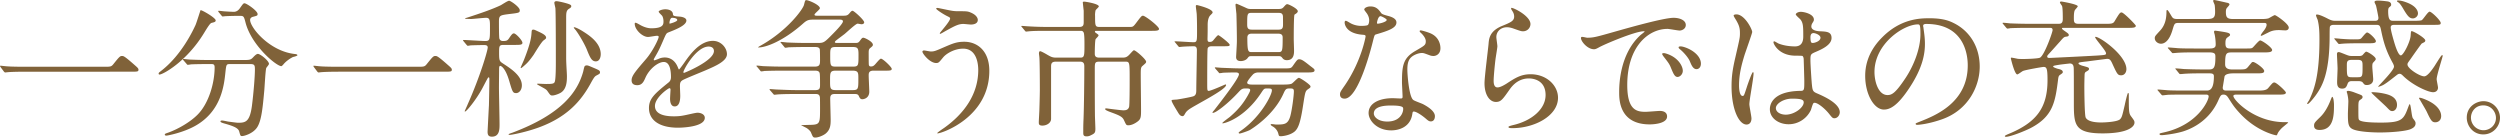 <svg xmlns="http://www.w3.org/2000/svg" id="_レイヤー_2" data-name="レイヤー 2" viewBox="0 0 567.761 31.241"><defs><style>.cls-1{fill:#806239}</style></defs><g id="_レイヤー_2-2" data-name="レイヤー 2"><path d="M23.56 15.162c1.529 0 1.7 0 2.175-.578 1.36-1.7 1.53-1.87 1.972-1.87.34 0 .544 0 2.924 2.108.544.476.815.714.815.986 0 .476-.203.476-1.87.476H6.188c-2.856 0-3.875.068-4.284.102-.101 0-.611.068-.714.068-.135 0-.204-.102-.305-.204l-.714-.952C.136 15.23 0 15.06 0 14.992s.102-.068.136-.068c.17 0 1.223.136 1.427.136 1.088.102 3.74.102 4.726.102h17.27ZM48.982 4.623c0 .34-.238.408-.952.578-.34.102-.951 1.088-1.7 2.312-3.943 6.493-9.349 9.416-10.097 9.416-.135 0-.204-.069-.204-.204 0-.204.069-.237.715-.747 4.589-3.604 7.173-9.248 7.649-10.267.238-.51 1.122-3.4 1.156-3.4.238-.102 3.433 1.734 3.433 2.312Zm3.298 9.927c-.884 0-.884.068-1.088 1.87-.306 2.99-.952 8.872-6.867 12.17-2.788 1.563-6.324 2.21-6.493 2.21-.103 0-.409 0-.409-.238 0-.17.17-.239.782-.443 2.346-.85 5.066-2.447 6.698-4.113 2.515-2.55 3.841-7.173 3.841-10.708 0-.748-.34-.748-.85-.748h-1.02c-1.257 0-2.89.034-3.501.068a5.98 5.98 0 0 1-.714.102c-.136 0-.204-.102-.306-.238l-.68-.782c-.102-.136-.136-.17-.136-.204 0-.068.034-.101.136-.101.238 0 1.258.135 1.496.135a109.8 109.8 0 0 0 4.657.102h7.445c1.53 0 1.7-.068 2.245-.646.51-.544.815-.748 1.053-.748.544 0 2.516 1.564 2.516 2.278 0 .17-.544.782-.612.918-.17.34-.374 4.214-.442 4.997-.374 4.113-.646 6.901-1.597 8.43-.918 1.462-2.958 2.04-3.468 2.04-.374 0-.374-.101-.646-1.053-.204-.783-1.36-1.224-3.128-1.735-.748-.203-1.122-.34-1.122-.544 0-.203.306-.203.374-.203.238 0 1.156.203 1.326.238 1.802.238 2.006.272 2.414.272 1.631 0 2.55-.307 3.025-3.808.34-2.618.68-6.561.68-8.295 0-.917-.068-1.223-1.02-1.223H52.28Zm1.7-10.946c-.85 0-2.006.033-2.72.067-.102 0-.578.068-.68.068s-.136-.034-.272-.204l-.646-.782a.366.366 0 0 1-.101-.237c0-.035.033-.069.101-.069.204 0 1.19.136 1.394.136a50.8 50.8 0 0 0 2.04.103c.782 0 1.224-.579 1.427-.884.68-.952.748-1.055 1.02-1.055.442 0 2.958 1.7 2.958 2.448 0 .34-.102.374-1.02.612-.17.034-.68.204-.68.714 0 1.768 4.488 7.173 10.233 7.751.103 0 .51.068.51.272 0 .17-.883.374-1.02.408-.883.443-1.631 1.054-2.073 1.564-.068.102-.442.51-.544.51-1.156 0-6.765-4.692-8.125-9.825-.374-1.462-.442-1.597-1.224-1.597h-.579ZM94.725 15.162c1.53 0 1.7 0 2.175-.578 1.36-1.7 1.53-1.87 1.972-1.87.34 0 .544 0 2.924 2.108.544.476.816.714.816.986 0 .476-.204.476-1.87.476h-23.39c-2.855 0-3.875.068-4.283.102-.102 0-.612.068-.714.068-.136 0-.204-.102-.306-.204l-.714-.952c-.034-.068-.17-.238-.17-.306s.102-.068.136-.068c.17 0 1.224.136 1.428.136 1.087.102 3.74.102 4.725.102h17.27ZM114.402 10.198c-1.054 0-1.054.273-1.054 1.802 0 1.836.102 1.904.918 2.448 1.734 1.122 4.25 2.753 4.25 4.929 0 1.121-.68 1.768-1.292 1.768-.748 0-.85-.273-1.564-2.72-.918-3.161-1.938-3.467-2.04-3.467-.272 0-.272.408-.272.884 0 .578-.034 3.365-.034 4.01 0 1.19.136 7.038.136 8.364 0 1.122 0 2.821-1.734 2.821-.816 0-.986-.441-.986-1.155 0-.034.272-5.372.306-5.882.034-1.122.102-4.861.102-5.88 0-.375 0-.545-.17-.545-.102 0-.136.068-.17.136-.204.306-1.054 1.972-1.257 2.346-1.429 2.651-3.604 5.27-3.91 5.27-.068 0-.102-.035-.102-.07s.612-1.359.714-1.631c2.787-6.255 4.522-12.136 4.522-12.85 0-.544-.544-.544-.918-.544-.273 0-2.21.035-2.89.069-.103 0-.578.101-.714.101-.102 0-.17-.101-.306-.238l-.646-.781q-.136-.17-.136-.238c0-.069.068-.069.102-.069.714 0 4.147.238 4.93.238 1.087 0 1.087-.305 1.087-3.025 0-1.666 0-2.244-.883-2.244-.476 0-2.788.238-3.332.272-.17 0-1.054-.034-1.258-.034-.102 0-.17 0-.17-.068s.306-.17.544-.237c2.924-.953 5.541-1.836 7.547-2.789.272-.135 1.564-1.02 1.904-1.02s2.414 1.429 2.414 2.143c0 .578-.102.61-2.448.883-2.074.272-2.278.306-2.278 1.768 0 .374 0 3.536.102 3.808.17.51.612.543.816.543.85 0 1.054-.135 1.394-.645.612-.918.816-1.088 1.088-1.088.442 0 1.937 1.598 1.937 2.142 0 .475-.611.475-1.801.475h-2.448Zm21.86 6.256c0 .27-.136.339-.782.679-.442.204-.68.612-1.428 1.971-2.073 3.707-5.337 7.888-13.055 10.301-2.244.714-4.76 1.225-5.235 1.225-.136 0-.272-.068-.272-.137 0-.067.68-.305.816-.34 11.423-4.283 14.856-9.382 16.114-13.801.068-.205.238-1.19.374-1.326.17-.17.34-.17.442-.17.272 0 .374.034 1.326.442 1.53.646 1.7.714 1.7 1.156Zm-12.24-7.888c0 .17-.067.239-.577.613s-1.972 2.821-2.278 3.298c-1.155 1.631-1.563 1.971-2.481 2.753-.035.034-.306.238-.34.238s-.102-.034-.102-.102c0-.102.611-1.394.781-1.836 1.496-3.807 1.632-5.1 1.7-6.221.034-.442.102-.579.375-.579.271 0 .373.069 1.393.544 1.156.544 1.53.884 1.53 1.292Zm5.712-7.138c0 .203-.102.305-.475.544-.68.407-.68.985-.68 2.243v8.941c0 1.394.17 3.468.17 4.113 0 1.02 0 3.026-1.496 3.841-.68.374-1.496.578-1.802.578-.408 0-.476-.068-1.088-.952-.306-.441-.476-.51-1.768-1.223-.544-.306-.612-.34-.612-.409s.068-.101.102-.101c.306 0 1.632.067 1.904.067 1.394 0 1.836-.034 2.006-.51.238-.713.238-3.568.238-4.452 0-1.768 0-11.151-.102-12.273-.034-.204-.238-1.02-.238-1.19 0-.34.34-.374.476-.374.306 0 1.054.17 1.36.239 1.938.475 2.005.645 2.005.918Zm6.698 10.879c0 .611-.238 1.631-1.122 1.631-.952 0-1.326-.917-2.04-2.686-.374-.951-1.53-3.06-2.482-4.352-.068-.101-.475-.51-.475-.645 0-.034 0-.068.067-.068.408 0 1.496.612 1.972.917 1.292.817 4.08 2.55 4.08 5.203ZM143.438 18.22c0-1.019.952-2.106 3.264-4.792 1.53-1.768 2.89-4.59 2.89-5.066 0-.204-.238-.237-.374-.237-.34 0-1.734.271-2.04.271-1.292 0-3.026-1.666-3.026-2.99 0-.103 0-.239.204-.239s1.088.544 1.292.645c.408.205 1.326.613 2.244.613 2.788 0 2.788-.918 2.788-1.598 0-.204-.034-.748-.272-1.19-.102-.17-.816-.782-.816-.986 0-.272.884-.544 1.495-.544.816 0 1.666.306 1.734 1.054.034.443.17.51 1.53.612.238 0 1.53.17 1.53.884 0 1.122-2.482 2.073-4.046 2.686-.51.204-.543.272-1.292 2.006-.815 1.87-.951 2.141-1.835 3.672-.17.305-.238.407-.238.543 0 .068.034.136.135.136.103 0 .749-.238 1.055-.374.374-.17.816-.271 1.325-.271.443 0 2.006.067 2.89 2.073.238.578.272.645.34.645.102 0 1.224-1.563 1.394-1.835 1.122-1.564 3.331-4.658 6.29-4.658 1.87 0 3.195 1.599 3.195 3.027 0 1.597-2.686 2.72-4.793 3.637-.85.374-4.692 1.903-5.304 2.277-.544.34-.578.714-.578 1.427 0 .306.068 1.735.068 2.04 0 .544 0 2.482-1.258 2.482-.917 0-1.054-1.122-1.054-1.733 0-.34.102-1.972.102-2.006 0-.136 0-.409-.237-.409-.272 0-3.298 2.108-3.298 4.046 0 2.346 3.4 2.346 4.385 2.346.85 0 1.496-.068 2.176-.204.476-.068 2.652-.612 3.093-.612.715 0 1.666.34 1.666 1.156 0 2.107-5.269 2.244-6.084 2.244-4.318 0-6.596-1.769-6.596-4.454 0-2.176 1.292-3.264 4.487-5.848.34-.271.51-.68.51-1.19 0-1.528-.272-3.432-1.631-3.432-1.292 0-3.298 1.564-4.182 3.603-.374.85-.748 1.666-1.836 1.666-.646 0-1.292-.204-1.292-1.122Zm8.67-12.849c.067 0 1.7-.442 1.7-.816 0-.442-.851-.51-1.157-.51-.476 0-.611.952-.611 1.088s0 .238.067.238Zm3.093 11.015c0 .068.034.17.136.17.102 0 6.8-2.72 6.8-4.963 0-.85-.748-1.02-1.19-1.02-2.822 0-5.746 5.269-5.746 5.813ZM198.37 16.046c-1.088 0-1.088.612-1.088 1.121 0 .578.136 3.128.136 3.638 0 1.563-1.36 1.733-1.564 1.733-.476 0-.612-.306-.816-.748-.17-.374-.476-.441-.918-.441H189.6c-.714 0-1.054.204-1.054 1.02 0 .781.102 4.147.102 4.827 0 1.088-.034 2.21-1.122 3.127-.68.544-1.802.918-2.346.918s-.577-.136-1.02-1.19c-.136-.306-.68-.85-1.19-1.087-.407-.204-.85-.443-1.087-.544 0 0 2.04-.068 2.311-.068 2.04-.068 2.04-.409 2.04-3.808 0-.441 0-2.244-.034-2.447-.102-.748-.612-.748-1.053-.748h-4.25c-2.992 0-3.978.067-4.284.101-.136 0-.612.069-.714.069-.136 0-.204-.069-.306-.205l-.68-.782c-.136-.136-.136-.17-.136-.237 0-.068.035-.068.136-.068.238 0 1.258.101 1.496.101 1.666.068 3.06.137 4.657.137h4.114c1.054 0 1.054-.51 1.054-1.326 0-.85 0-2.346-.102-2.583-.17-.51-.714-.51-1.156-.51h-7.071c-2.958 0-3.944.068-4.284.068a5.267 5.267 0 0 1-.714.102c-.135 0-.204-.102-.305-.238l-.646-.782c-.137-.136-.17-.17-.17-.204 0-.068.068-.102.135-.102.238 0 1.292.136 1.497.136 1.665.068 3.06.102 4.657.102h6.935c1.088 0 1.224-.408 1.224-1.394 0-.374 0-2.345-.068-2.584-.17-.475-.714-.475-1.156-.475h-1.632c-2.957 0-3.943.067-4.283.067a5.13 5.13 0 0 1-.714.103c-.136 0-.204-.103-.306-.239l-.646-.782c-.136-.136-.17-.17-.17-.204 0-.067.068-.101.136-.101.238 0 1.292.135 1.496.135 1.666.069 3.06.103 4.657.103h2.04c1.326 0 1.53-.034 2.924-1.428.714-.714 2.924-2.89 2.924-3.468 0-.408-.51-.408-.783-.408h-5.779c-1.19 0-1.563.068-2.481.884-4.556 4.046-8.5 5.44-10.098 5.44-.272 0-.067-.136.612-.51 5.95-3.367 9.451-8.16 9.69-9.18.237-.951.271-1.054.51-1.054.543 0 3.093 1.088 3.093 1.836 0 .307-1.224 1.19-1.224 1.462 0 .204.238.238.612.238h5.848c.85 0 1.087-.068 1.53-.612.17-.204.407-.51.645-.51.34 0 2.652 2.108 2.652 2.618 0 .204-.17.442-.612.442-.136 0-.748-.136-.884-.136-.408 0-2.516 2.006-2.992 2.38-.305.237-1.733 1.292-2.005 1.53-.034.033-.17.17-.17.272 0 .204.306.204.544.204h3.977c.578 0 .817 0 1.156-.477.374-.51.51-.714.782-.714.34 0 2.176.884 2.176 1.598 0 .238-.102.34-.646.782-.306.273-.306.613-.306 1.088 0 .306 0 2.516.034 2.652.034.306.204.408.476.408.408 0 .612-.102.986-.51.68-.782 1.088-1.258 1.292-1.258.442 0 2.448 1.904 2.448 2.312 0 .408-.443.408-1.497.408h-2.65Zm-4.76 4.419c1.327 0 1.327-.273 1.327-2.653 0-1.29 0-1.766-1.327-1.766h-3.773c-1.326 0-1.326.442-1.326 2.243 0 1.768 0 2.176 1.326 2.176h3.773Zm.068-5.337c1.292 0 1.292-.238 1.292-2.686 0-1.393-.102-1.767-1.292-1.767h-3.841c-1.292 0-1.292.305-1.292 2.006 0 2.243.034 2.447 1.292 2.447h3.841ZM224.68 16.08c0 10.571-10.811 14.21-11.73 14.21-.033 0-.101 0-.101-.068 0-.103 1.326-1.02 1.496-1.122 4.623-3.264 7.82-7.717 7.82-13.19 0-1.088-.205-4.861-3.435-4.861-1.938 0-3.808 1.088-4.555 2.006-.918 1.12-1.02 1.257-1.564 1.257-1.462 0-3.128-2.142-3.128-2.583 0-.17.204-.273.34-.273.238 0 1.326.238 1.564.238.782 0 1.02-.101 3.128-1.02 1.903-.816 2.787-1.19 4.487-1.19 2.924 0 5.678 2.04 5.678 6.596Zm-8.466-13.633c.612.102 1.156.102 1.564.102 1.632 0 2.006 0 2.686.306 1.394.579 1.598 1.36 1.598 1.666 0 .85-.918 1.054-1.564 1.054-.272 0-1.462-.136-1.7-.136-1.122 0-1.903.408-4.113 1.631-.17.103-1.054.613-1.122.613-.068 0-.136-.035-.136-.136 0-.136 2.345-2.686 2.345-3.332 0-.204-.068-.272-.713-.578-1.02-.51-2.448-1.495-2.448-1.665s.272-.17.34-.17c.102 0 2.753.577 3.263.645ZM249.684 14.006c-1.054 0-1.054.272-1.054 1.767 0 3.297 0 7.003.034 10.335 0 .51.102 2.72.102 3.162 0 .918-.204 1.053-1.054 1.461-.306.17-.646.239-.918.239-.748 0-.782-.34-.782-.884 0-1.225 0-1.599.068-3.23.102-2.686.17-8.635.17-11.66 0-.544 0-1.19-.952-1.19h-5.541c-1.054 0-1.054.612-1.054 1.224v11.762c0 .918-.986 1.53-1.972 1.53-.816 0-.816-.375-.816-.783 0-.441.136-2.515.136-2.957.068-2.108.102-3.943.102-4.42 0-2.481-.034-6.56-.102-7.274 0-.17-.102-.816-.102-.951 0-.137.034-.511.272-.511s1.36.646 1.7.85c.782.442 1.088.612 2.006.612h5.405c.952 0 .952-.407.952-3.094 0-.577 0-2.176-.17-2.583-.204-.408-.442-.408-.68-.408h-7.377c-2.618 0-3.638.034-4.284.101-.102 0-.612.069-.713.069-.137 0-.205-.069-.307-.204l-.646-.782c-.135-.17-.17-.17-.17-.238 0-.034.069-.068.136-.068.239 0 1.292.101 1.496.101 1.666.103 3.06.137 4.658.137h6.867c.952 0 1.02-.442 1.02-1.156V2.447a76.167 76.167 0 0 1-.204-1.904c0-.17.238-.17.34-.17.272 0 3.298.477 3.298 1.088 0 .17-.714.748-.748.918-.102.442-.136 1.088-.102 1.156 0 2.312 0 2.584 1.02 2.584h6.8c.713 0 .815 0 1.461-.85 1.156-1.53 1.292-1.7 1.598-1.7.51 0 3.637 2.413 3.637 2.992 0 .442-.68.442-1.801.442h-12.24c-.407 0-.509 0-.509.204 0 .136.136.204.272.306.476.34.543.374.543.544s-.61.714-.68.883c-.135.477-.17 2.55-.17 3.163 0 .407 0 .985 1.02.985h5.168c.68 0 1.054-.033 1.666-.68.816-.884.918-.986 1.054-.986.408 0 2.754 2.074 2.754 2.584 0 .272-.103.34-.884 1.02-.34.306-.34.782-.34 2.005s.068 6.698.068 7.785c0 1.734 0 2.244-.884 2.856-.51.374-1.292.782-1.972.782-.51 0-.51-.068-1.02-1.156-.374-.85-1.122-1.122-3.331-1.938-.34-.136-.952-.374-.952-.612 0-.102.135-.136.306-.136.203.034 3.331.442 3.807.442.51 0 1.088-.033 1.326-.748.136-.373.136-5.27.136-6.12 0-4.112 0-4.18-1.02-4.18h-5.847ZM266.923 9.688c-.135-.17-.17-.17-.17-.238 0-.067.068-.067.137-.067.645 0 3.535.204 4.147.204.816 0 .816-.273.816-2.584 0-.612 0-2.346-.068-3.706 0-.306-.204-1.598-.204-1.87 0-.203.034-.272.272-.272.034 0 3.536.817 3.536 1.666 0 .136-.035.17-.544.68-.442.477-.578 1.326-.578 2.176 0 1.19 0 1.836-.035 3.128 0 .544.069.714.51.714.408 0 .578-.136.749-.306.17-.17.951-1.225 1.19-1.225.204 0 2.583 1.836 2.583 2.176 0 .34-.17.34-1.802.34h-2.277c-.409 0-.816.102-.918.51-.102.34-.102 6.799-.102 7.819 0 1.632 0 1.802.34 1.802.544 0 3.74-1.462 3.808-1.462.101 0 .135.101.135.136 0 1.087-7.207 4.624-8.465 5.575-.544.408-.68.646-.884.986-.068.136-.272.51-.51.51-.51 0-.748-.374-.918-.612-.306-.51-1.598-2.55-1.598-2.923 0-.171.136-.171 1.19-.239.34-.034 2.89-.476 3.672-.713.748-.205.748-.918.748-1.497 0-1.427.136-7.715.136-8.974 0-.577-.136-.917-.748-.917-.034 0-1.666.033-2.482.101-.102 0-.611.069-.714.069-.136 0-.204-.069-.306-.204l-.646-.783Zm9.112 5.916q-.137-.17-.137-.238c0-.068.035-.068.137-.068.203 0 1.257.102 1.495.102 1.666.068 3.06.136 4.658.136h9.247c1.598 0 1.768 0 2.176-.578.951-1.36 1.054-1.496 1.462-1.496.544 0 1.053.374 2.55 1.564.815.612.917.68.917.952 0 .476-.68.476-1.802.476h-10.946c-.714 0-1.088.305-1.225.44-.135.137-1.325 1.462-1.325 1.87 0 .443.748.443 1.19.443h7.003c.408 0 1.496 0 1.904-.204.306-.137 1.326-1.326 1.632-1.326.34 0 2.651 1.563 2.651 1.937 0 .273-.067.307-.611.68-.578.408-.613.715-1.054 3.502-.612 4.114-1.122 5.27-1.836 5.983-1.02.952-2.856 1.157-3.196 1.157-.442 0-.476-.035-.612-.579-.204-.815-.816-1.393-1.258-1.631-.068-.035-.476-.272-.476-.409 0-.135.17-.135.238-.135.17 0 .85.102.986.102 1.836 0 2.686 0 3.23-1.904.374-1.326.816-4.657.816-5.644 0-.645-.34-.645-.986-.645-.748 0-.918.136-1.36 1.12-2.244 5.033-7.14 7.99-7.615 8.297-.476.271-2.142.815-2.312.815-.102 0-.272-.034-.272-.17 0-.101.408-.408.578-.51 4.488-3.162 6.97-8.09 6.97-9.11 0-.442-.273-.442-1.157-.442-.612 0-.68.101-1.325 1.088-3.74 5.61-8.16 6.833-8.703 6.833-.035 0-.068-.034-.068-.069 0-.135 1.393-1.155 1.665-1.359 1.904-1.632 3.026-2.992 4.114-4.896.306-.578.544-.952.544-1.223 0-.374-.34-.374-1.122-.374-.748 0-.952.237-1.598.918-2.448 2.651-5.1 4.623-5.711 4.623-.068 0-.137-.034-.137-.102 0-.068.409-.51.477-.612 3.943-5.065 5.541-7.445 5.541-8.058 0-.406-.612-.406-.816-.406-.748 0-2.142.034-2.822.067a5.607 5.607 0 0 1-.748.103c-.101 0-.17-.103-.272-.238l-.68-.782Zm14.38-13.565c.612 0 .816-.136 1.054-.374.578-.645.646-.714.918-.714.238 0 2.345.986 2.345 1.598 0 .238-.203.374-.305.476-.034.035-.408.272-.442.306-.17.273-.17 4.76-.17 5.542 0 .373.068 2.209.068 2.617 0 .647 0 2.176-1.632 2.176-.34 0-.68-.102-.918-.374-.34-.441-.442-.544-.952-.544h-6.051c-.646 0-.68.034-1.02.477-.34.441-.986.645-1.53.645-.612 0-1.054-.238-1.054-.918 0-.136.136-2.277.17-3.298.034-.95-.068-5.643-.102-6.493-.034-.34-.204-1.87-.204-2.073 0-.068.034-.238.204-.238.136 0 1.292.544 1.462.61 1.02.443 1.088.58 1.767.58h6.392Zm-6.187.884c-.986 0-.986.272-.986 2.686 0 .816.237 1.121 1.02 1.121h6.119c.51 0 .918-.101.986-.815.034-.306 0-1.7 0-2.04 0-.85-.442-.952-1.02-.952h-6.12Zm0 4.725c-.749 0-.952.409-.952.918 0 3.264.203 3.264 1.088 3.264h5.949c.918 0 .986-.204.986-3.264 0-.305 0-.918-.986-.918h-6.085ZM310.95 4.623c0-.51-.17-1.02-.477-1.496-.102-.17-.646-.815-.646-.951 0-.408.714-.715 1.394-.715 1.36 0 1.904.748 2.448 1.496.17.238.51.374 1.53.647.646.17 1.938.543 1.938 1.495 0 1.292-1.905 1.904-4.658 2.72-.306.102-.34.203-.646 1.394-.408 1.7-3.332 13.19-6.46 13.19-.917 0-1.053-.613-1.053-.953 0-.475.102-.645 1.121-2.107 3.706-5.439 4.692-10.912 4.692-11.082 0-.306-.238-.34-.748-.374-4.011-.34-4.011-2.72-4.011-2.754 0-.136.034-.408.237-.408.137 0 .239.034.918.442.374.238 1.326.714 2.618.714.068 0 1.258 0 1.496-.204s.306-.748.306-1.054Zm9.79 21.281c-.442 2.957-3.026 3.705-4.794 3.705-3.23 0-5.133-2.243-5.133-3.943 0-2.21 2.414-3.366 5.474-3.366.272 0 1.53.068 1.767.068.306 0 .476-.034.476-.374 0-.51-.135-2.787-.135-3.264 0-3.738.203-5.54 3.06-7.171 2.107-1.225 2.345-1.327 2.345-2.21 0-.748-.748-1.53-.952-1.734-.306-.272-.442-.408-.442-.545 0-.101.102-.17.238-.17.238 0 1.292.307 2.005.579 2.346.883 2.482 2.958 2.482 3.467 0 1.292-.918 1.768-1.597 1.768-.034 0-.442 0-.782-.136-1.292-.475-1.428-.544-1.836-.544-.816 0-1.938.476-2.482 1.02-.782.748-.816 1.972-.816 2.822 0 .849.34 6.118 1.36 6.832.306.238 1.904.782 2.21.952.714.374 2.686 1.462 2.686 2.72 0 .578-.238 1.19-.918 1.19-.34 0-.544-.102-1.054-.545-.918-.815-2.482-1.869-2.958-1.665-.136.068-.136.203-.204.544Zm-4.895-1.938c-.783 0-3.842 0-3.842 1.802 0 .816 1.02 1.836 3.06 1.836 3.297 0 3.773-2.583 3.57-3.128-.17-.51-2.007-.51-2.788-.51Zm-.918-19.445c0-.238-1.19-.85-1.394-.85-.578 0-.816 1.394-.816 1.496 0 .068.034.17.068.204.102.102 2.142-.34 2.142-.85ZM347.576 5.473a1.67 1.67 0 0 1-1.733 1.631c-.306 0-.476-.034-2.006-.577-.544-.204-1.088-.34-1.598-.34-1.394 0-2.414.952-2.414 2.244 0 .305.238 1.767.238 2.074 0 .306-.34 2.311-.408 2.787-.17 1.258-.442 4.146-.442 4.997 0 .51.034 1.564.884 1.564.646 0 1.632-.613 1.972-.817 2.074-1.36 3.366-2.176 5.541-2.176 3.638 0 6.222 2.55 6.222 5.338 0 4.148-5.406 6.902-10.335 6.902-.442 0-.918 0-.918-.273 0-.17.748-.34.986-.407 4.25-.952 7.445-3.638 7.445-6.834 0-3.57-3.093-3.773-3.774-3.773-1.19 0-2.923.374-4.42 2.55-1.563 2.21-1.937 2.787-3.093 2.787-1.428 0-2.583-1.631-2.583-4.25 0-1.427.816-7.681.918-8.94.101-1.19.237-2.923 3.093-4.08 1.904-.781 2.72-1.121 2.72-2.107 0-.646-.238-1.02-.578-1.53-.068-.136-.17-.34-.068-.441.238-.204 4.351 1.767 4.351 3.67ZM360.447 8.566c1.428 0 1.938-.135 6.595-1.462 3.026-.85 10.811-3.06 13.055-3.06 1.224 0 2.754.477 2.754 1.633 0 .884-.884 1.258-1.394 1.258-.442 0-2.38-.374-2.754-.374-4.317 0-9.145 3.977-9.145 12.748 0 5.712 2.142 6.085 4.148 6.085.51 0 2.923-.204 3.23-.204 1.053 0 1.665.442 1.665 1.258 0 1.802-3.74 1.802-3.943 1.802-6.936 0-6.936-5.678-6.936-7.275 0-1.496.034-8.703 4.93-13.088.136-.102.85-.646.85-.714s-.136-.069-.204-.069c-1.972 0-9.01 2.993-10.131 3.638-.442.238-.782.443-1.156.443-1.7 0-3.332-2.279-2.89-2.754.136-.17 1.122.135 1.326.135Zm21.724 7.514c0 .78-.646 1.393-1.19 1.393-.612 0-.918-.646-1.462-1.971-.374-.952-.612-1.258-1.7-2.651-.102-.137-.34-.477-.34-.613 0-.17.374-.204.68-.135 2.89.78 4.012 2.89 4.012 3.977Zm4.114-1.632c0 .884-.544 1.258-.987 1.258-.816 0-1.19-.986-1.53-1.802-.305-.748-1.325-1.971-2.243-2.72-.17-.135-.306-.272-.306-.442 0-.204.374-.204.476-.204.272 0 .646.103.85.17 2.006.646 3.74 2.108 3.74 3.74ZM397.765 26.89c0 .748-.34 1.394-1.122 1.394-1.7 0-3.4-3.4-3.4-8.67 0-2.006.17-3.636.884-6.662.953-4.181 1.02-4.351 1.02-5.405 0-1.156-.17-1.734-.782-2.822-.102-.204-.646-.986-.646-1.19s.408-.271.613-.271c1.903 0 3.603 3.4 3.603 4.01 0 .273-1.496 4.455-1.768 5.304-.68 2.244-1.224 4.35-1.224 6.832 0 .204 0 2.38.816 2.38.306 0 .34-.136.952-2.006.136-.441 1.156-3.398 1.394-3.398.136 0 .136.238.136.304 0 1.088-.952 5.984-.952 6.97 0 .51.476 2.754.476 3.23Zm13.497-1.904c-.884 1.87-2.788 3.23-5.066 3.23s-4.25-1.394-4.25-3.4c0-.476 0-4.08 6.97-4.181.85 0 .85-.239.85-2.346 0-.204-.102-3.807-.136-4.759 0-.204-.034-.612-.272-.816-.068-.068-1.394-.068-1.564-.068-3.841 0-5.031-2.685-5.031-3.026 0-.101.033-.237.17-.237.135 0 .781.408.918.475.951.409 2.345.68 3.807.68q1.87 0 1.87-2.243c0-2.142 0-3.094-.646-3.876-.136-.17-1.054-.918-1.054-1.155 0-.204.442-.578 1.156-.578.68 0 2.958.475 2.958 1.767 0 .238-.034.306-.374.85-.102.17-.204.442-.204.714 0 1.02 1.767 1.087 1.971 1.087 1.497.069 2.618.103 2.618 1.53 0 1.598-2.278 2.585-3.536 3.129s-1.257.577-1.257 2.039c0 .748.238 4.589.34 5.507.136 1.257.238 1.496 1.087 1.87 1.666.714 5.236 2.311 5.236 4.317 0 .612-.476 1.36-1.224 1.36-.408 0-.51-.136-1.326-1.156-.985-1.19-2.753-2.618-3.365-2.312-.239.102-.544 1.36-.646 1.598Zm-7.955-.442c0 .918 1.053 1.496 2.243 1.496 2.006 0 4.08-1.632 4.08-2.788 0-.578-.476-.85-2.652-.85-1.937 0-3.671 1.157-3.671 2.142Zm7.853-16.08c0 1.293.272 1.293.51 1.293.476 0 1.768-.408 1.768-1.19 0-.612-1.123-1.054-1.598-1.054a.728.728 0 0 0-.408.135c-.136.103-.272.374-.272.817ZM436.752 5.915c0 .102.068.238.068.374.136 1.088.34 2.176.34 3.672 0 2.277-.51 5.44-3.502 9.96-2.72 4.147-4.453 4.963-5.813 4.963-2.244 0-4.25-3.501-4.25-7.65 0-1.8.374-5.234 3.774-8.668 4.318-4.419 8.873-4.419 10.845-4.419 3.094 0 4.521.612 5.474 1.088 3.67 1.802 5.915 5.44 5.915 9.893 0 4.419-2.55 9.858-8.567 11.966-2.89 1.02-5.134 1.258-5.644 1.258-.136 0-.34-.035-.34-.239 0-.101.068-.135.918-.475 3.536-1.394 10.913-4.318 10.913-12.782 0-1.326-.136-9.417-9.417-9.417-.68 0-.714.272-.714.476Zm-11.049 10.437c0 2.209.884 5.234 2.958 5.234.986 0 1.801-.407 4.148-3.943 1.801-2.753 3.331-6.527 3.331-9.892 0-2.04-.136-2.21-.578-2.21-3.23 0-9.859 4.386-9.859 10.81ZM460.92 6.323c-2.991 0-3.977.068-4.317.068-.102.034-.612.102-.714.102s-.17-.102-.306-.238l-.646-.782c-.136-.136-.136-.17-.136-.204 0-.068.034-.102.102-.102.238 0 1.292.102 1.496.136 1.665.068 3.094.102 4.691.102h6.324c.51 0 1.054 0 1.054-1.088 0-.578 0-2.515-.17-2.958-.069-.135-.476-.68-.476-.782 0-.237.238-.237.305-.237.102 0 3.74.611 3.74 1.088 0 .17-.612.748-.68.918-.068.17-.204.475-.204 1.665 0 .952 0 1.394 1.088 1.394h5.984c1.394 0 1.836 0 2.175-.578 1.088-1.802 1.224-2.006 1.598-2.006.476 0 3.23 2.822 3.23 3.026 0 .476-.714.476-1.836.476h-14.516c-.34 0-.409 0-.409.136s.069.204.748.68c.579.408.783.544.783.816 0 .306-.34.34-.646.374-.442.067-.544.17-1.394 1.155-.17.17-1.666 1.87-2.516 2.788-.306.34-.34.409-.34.579 0 .271.306.305.476.305.306 0 10.709-.51 11.355-.578 1.36-.101 1.53-.136 1.53-.475 0-.613-2.482-3.264-2.482-3.672 0-.035.034-.069.102-.069 1.02 0 7.003 4.216 7.003 7.344 0 .68-.408 1.393-1.19 1.393s-.918-.272-2.04-2.72c-.374-.815-.611-1.019-1.155-1.019-.034 0-3.978.51-4.488.578-1.802.205-2.006.238-2.006.476s.85.51.884.51c1.36.374 1.496.408 1.496.714 0 .238-.068.306-.714.68-.204.136-.238.306-.272.475-.034.374-.068 2.481-.068 2.72 0 .883.034 6.561.306 7.173.544 1.122 2.958 1.122 3.57 1.122.85 0 3.671-.136 4.25-.748.407-.442.475-.714 1.087-3.366.068-.374.578-2.584.714-2.584s.17.17.17.306c0 3.876 0 4.318.544 5.032.68.918.748 1.02.748 1.394 0 .985-1.598 2.447-7.241 2.447-6.29 0-6.528-1.903-6.528-6.73 0-5.61 0-7.547-.034-8.159-.033-.374-.102-.986-.884-.986-.034 0-2.175.238-2.515.306-1.19.204-1.258.204-1.258.408 0 .17.884.442.986.476.577.136 1.19.272 1.19.748 0 .238-.102.272-.715.712-.17.137-.271.341-.34.884-.645 5.202-1.155 8.466-6.22 11.117-1.53.783-4.692 2.006-5.678 2.006-.102 0-.204-.068-.204-.17 0-.135.578-.374.816-.475 6.391-2.618 8.873-5.984 8.873-12.24 0-2.684-.204-2.99-.918-2.99-.238 0-4.012.646-4.658.918-.237.102-1.088.78-1.291.78-.612 0-1.462-3.568-1.462-3.67 0-.102.034-.136.136-.136.238 0 1.292.238 1.496.272.476.035.951.035 1.19.035.544 0 3.365-.069 3.807-.307 1.02-.578 2.856-5.78 2.856-6.255 0-.51-.34-.51-.646-.51h-4.59ZM495.002 5.201c-1.156 0-1.156.068-1.598 1.53-.918 3.196-2.346 3.196-2.652 3.196-.646 0-1.394-.51-1.394-1.258 0-.442.136-.544 1.19-1.7 1.394-1.462 1.428-3.298 1.462-4.046 0-.577.034-.646.136-.646.17 0 .272.136 1.02 1.394.306.476.442.646 1.428.646h6.527c1.53 0 1.938-.272 1.938-1.631 0-.409-.034-1.19-.102-1.565-.034-.136-.34-.781-.34-.918 0-.067.034-.203.238-.203s2.55.543 2.855.611c.239.035.613.136.613.409 0 .17-.544.713-.613.815-.135.204-.203.408-.203.85 0 1.156.203 1.632 1.632 1.632h6.357c.578 0 1.088 0 1.632-.136.238-.068 1.291-.747 1.496-.747.272 0 3.161 1.971 3.161 2.82 0 .476-.374.646-.782.646-.238 0-1.224-.067-1.427-.067-1.326 0-1.904.271-2.618.646-.17.068-1.258.646-1.36.646-.068 0-.17 0-.17-.103 0-.17.578-.918.612-.952.204-.237.714-.95.714-1.427 0-.442-.238-.442-.918-.442h-18.834Zm3.434 6.697c-.783 0-2.448 0-3.57.069-.238 0-1.19.101-1.394.101-.136 0-.204-.068-.272-.17l-.816-.918c-.034-.034-.068-.101-.068-.135s.068-.069.136-.069c.136 0 1.836.136 2.176.17 1.088.069 3.06.069 3.977.069h3.23c1.224 0 1.36-.409 1.36-.953 0-.51-.068-1.461-.238-2.244-.034-.101-.136-.441-.136-.577 0-.17.068-.272.238-.272s1.632.204 2.482.374c.442.101.917.204.917.578 0 .17-.17.271-.543.544-.374.238-.51.578-.51 1.326 0 .917.204 1.224 1.088 1.224h3.298c1.393 0 1.563 0 1.835-.239s1.36-1.597 1.666-1.597c.442 0 2.72 1.597 2.72 2.175 0 .544-.952.544-1.836.544h-7.037c-1.564 0-1.802.035-1.802 2.72 0 1.088 1.02 1.155 1.598 1.155h1.292c1.631 0 1.801 0 2.311-.577.136-.17.782-.952.884-1.053a.523.523 0 0 1 .272-.069c.442 0 2.516 1.462 2.516 2.04 0 .544-.612.544-1.836.544h-5.1c-.713 0-1.87.067-2.073.713 0 .034-.408 2.447-.408 2.516 0 .544.306.68.816.68h7.071c1.054 0 1.972 0 2.448-.579.952-1.122 1.054-1.258 1.393-1.258.51 0 2.618 2.006 2.618 2.279 0 .475-.68.475-1.802.475h-9.519c-.033 0-.611 0-.611.306 0 .918 4.793 5.95 11.592 5.95.714 0 .85 0 .85.136 0 0-1.292 1.054-1.496 1.258-.544.578-.781.918-.918 1.258-.102.238-.135.34-.272.34-.203 0-4.589-.919-8.43-5.169-1.122-1.223-1.462-1.767-2.482-3.365-.17-.238-.442-.714-1.054-.714-.612 0-.714.204-1.292 1.496-1.904 4.114-5.337 6.051-7.921 6.868-2.04.612-4.522.85-4.794.85-.204 0-.544 0-.544-.238 0-.17.034-.17.918-.374 7.65-1.666 10.233-7.174 10.233-8.193 0-.374-.374-.409-.544-.409h-4.963c-.782 0-2.448 0-3.57.035-.238 0-1.19.135-1.394.135-.136 0-.204-.101-.272-.17l-.816-.952c-.034-.034-.068-.101-.068-.101 0-.069.068-.103.136-.103.136 0 1.836.137 2.176.17 1.088.068 3.06.068 3.978.068h4.963c1.02 0 1.564-.918 1.564-3.23 0-.509-.238-.678-1.054-.678h-1.598c-.986 0-2.311 0-3.57.067-.237 0-1.19.102-1.393.102-.17 0-.17-.034-.272-.137l-.714-.882c-.034-.035-.17-.17-.17-.204 0-.034.068-.068.136-.068.272 0 1.462.102 1.7.136.713.034 2.753.101 4.453.101h1.394c1.122 0 1.428-.475 1.428-2.787 0-.68 0-1.088-1.428-1.088h-3.263ZM543.858 5.643c-.373 0-.917 0-.917.578 0 .646.51 2.38.714 3.093.238.817.951 3.264 1.597 3.264.544 0 2.074-2.958 2.21-4.42.068-.884.068-1.088.238-1.088.442 0 3.094 1.565 3.094 2.109a.474.474 0 0 1-.102.305c-.068.103-.612.34-.714.409-.17.17-1.7 2.311-2.516 3.502-.646.883-.713.985-.713 1.257 0 .918 2.787 2.685 3.807 2.685.714 0 1.734-1.427 2.346-2.345 1.156-1.836 1.563-2.482 1.733-2.482.102 0 .102.136.102.204 0 .272-1.36 4.385-1.36 5.268 0 .273.307 1.632.307 1.939 0 .407-.272 1.02-1.122 1.02-1.122 0-4.624-1.564-6.8-3.707-.374-.374-.544-.475-.816-.475s-.475.17-.612.272c-2.04 1.598-2.277 1.768-2.991 2.21-.408.238-1.258.543-1.258.442 0-.17 3.603-3.637 3.603-4.555 0-.238-.102-.442-.203-.68-1.428-2.584-2.074-4.42-2.686-7.378-.238-1.155-.306-1.427-1.122-1.427h-9.553c-.306 0-.816 0-.986.408-.068.17-.068 1.802-.068 2.074 0 8.872-1.836 11.66-3.162 13.53-.34.475-1.53 1.971-1.835 1.971-.034 0-.102-.034-.102-.102 0-.136.407-.68.476-.816.917-2.006 2.311-4.997 2.311-13.598 0-1.733-.034-3.128-.408-4.623-.068-.135-.373-.85-.373-1.02s.17-.17.237-.17c.578 0 2.006.714 2.516.986.816.408 1.19.442 1.598.442h9.009c.374 0 .816-.034.816-.68 0-.238-.476-2.55-.544-2.754-.034-.136-.34-.68-.34-.815 0-.306.374-.34.816-.34q.748 0 2.04.17c.272.034.917.135.917.748 0 .237-.033.271-.475.645-.136.136-.204.408-.204.817 0 2.209.544 2.209 1.258 2.209h4.623c.374 0 1.462 0 1.734-.136.34-.17 1.394-1.938 1.802-1.938.442 0 2.515 2.006 2.515 2.55 0 .442-.17.442-1.801.442h-8.636Zm-17.066 23.865c-.306 0-1.257 0-1.257-.952 0-.613.135-.748 1.427-2.006 1.054-1.02 1.836-2.516 2.38-3.944.034-.102.238-.612.306-.612.34 0 .408 1.598.408 1.735 0 2.311 0 5.779-3.264 5.779Zm9.451-19.684c-2.957 0-3.943.069-4.283.103-.102 0-.612.067-.714.067-.136 0-.204-.067-.306-.203l-.646-.782c-.136-.17-.17-.17-.17-.238 0-.068.068-.068.136-.068.204 0 1.054.068 1.224.102 1.36.101 2.074.135 2.992.135 1.36 0 1.495 0 1.801-.271.204-.204 1.02-1.292 1.292-1.292.476 0 2.006 1.462 2.006 1.972 0 .475-.646.475-1.836.475h-1.496Zm-2.176 8.6c-.611 0-.781.306-.883.51-.272.749-.442 1.19-1.258 1.19-1.156 0-1.156-.985-1.156-1.53 0-.442.102-2.582.102-3.058s-.136-2.72-.136-3.23c0-.238.034-.476.442-.476.204 0 1.564.578 1.598.578.747.306.952.306 1.36.306h1.665c.204 0 .476 0 .748-.204.102-.102.646-.781.816-.781.34 0 2.176 1.122 2.176 1.666 0 .17-.034.237-.578.815-.17.17-.204.476-.204.918 0 .408.204 2.447.204 2.889 0 1.257-1.258 1.292-1.428 1.292-.51 0-.577-.102-.952-.579-.204-.271-.713-.305-.952-.305h-1.564Zm2.074 3.129c.204.067.408.237.408.475 0 .272-.17.409-.544.646-.306.238-.408.34-.408 1.632 0 2.584 0 2.686.17 2.923.476.613 3.91.613 5.032.613 4.76 0 5.1-.748 6.153-3.604.034-.068.204-.578.306-.578.272 0 .408 2.754.714 3.195.578.749.612.851.612 1.19 0 .816-.816 1.156-1.224 1.327-.985.373-3.875.714-6.935.714-1.564 0-4.59-.137-5.95-.68-1.19-.476-1.257-1.293-1.257-3.536 0-.476.102-2.448.102-2.855 0-.511-.136-1.36-.272-1.836 0-.034-.102-.273-.102-.307 0-.17.17-.237.34-.237.408 0 1.292.305 1.36.34.237.101 1.291.475 1.495.578Zm-2.074-7.955c-1.088 0-1.088.51-1.088 1.292 0 2.379 0 2.651 1.088 2.651h1.394c1.088 0 1.088-.238 1.088-2.447 0-1.054 0-1.496-1.088-1.496h-1.394ZM544.37 23.83c0 .85-.51 1.394-1.055 1.394-.441 0-.543-.102-1.393-.986-.51-.51-3.366-3.093-3.366-3.196 0-.067.136-.102.204-.102.646 0 1.632.102 2.312.239 1.19.237 3.298.68 3.298 2.651Zm4.759-20.77c0 .645-.612 1.12-1.156 1.12-.782 0-1.223-.543-2.243-2.277-.68-1.156-.953-1.292-1.156-1.427-.069-.035-.204-.103-.204-.239 0-.101.135-.135.237-.135.51 0 1.156.17 1.632.34 2.414.816 2.89 1.971 2.89 2.618Zm5.27 23.286c0 1.02-.714 1.427-1.326 1.427-.782 0-1.02-.441-1.972-2.447-.17-.374-1.734-2.992-1.734-3.026 0-.102.136-.102.17-.102.442 0 1.802.613 2.108.782 1.802.918 2.753 2.176 2.753 3.366ZM567.761 26.754c0 1.903-1.53 3.773-3.807 3.773-2.278 0-3.74-1.903-3.74-3.807 0-2.584 2.244-3.74 3.774-3.74 2.21 0 3.773 1.836 3.773 3.774Zm-6.595-.034a2.85 2.85 0 0 0 2.856 2.855c1.462 0 2.822-1.155 2.822-2.787 0-1.326-1.02-2.855-2.89-2.855-1.802 0-2.788 1.46-2.788 2.787Z" class="cls-1"/></g></svg>